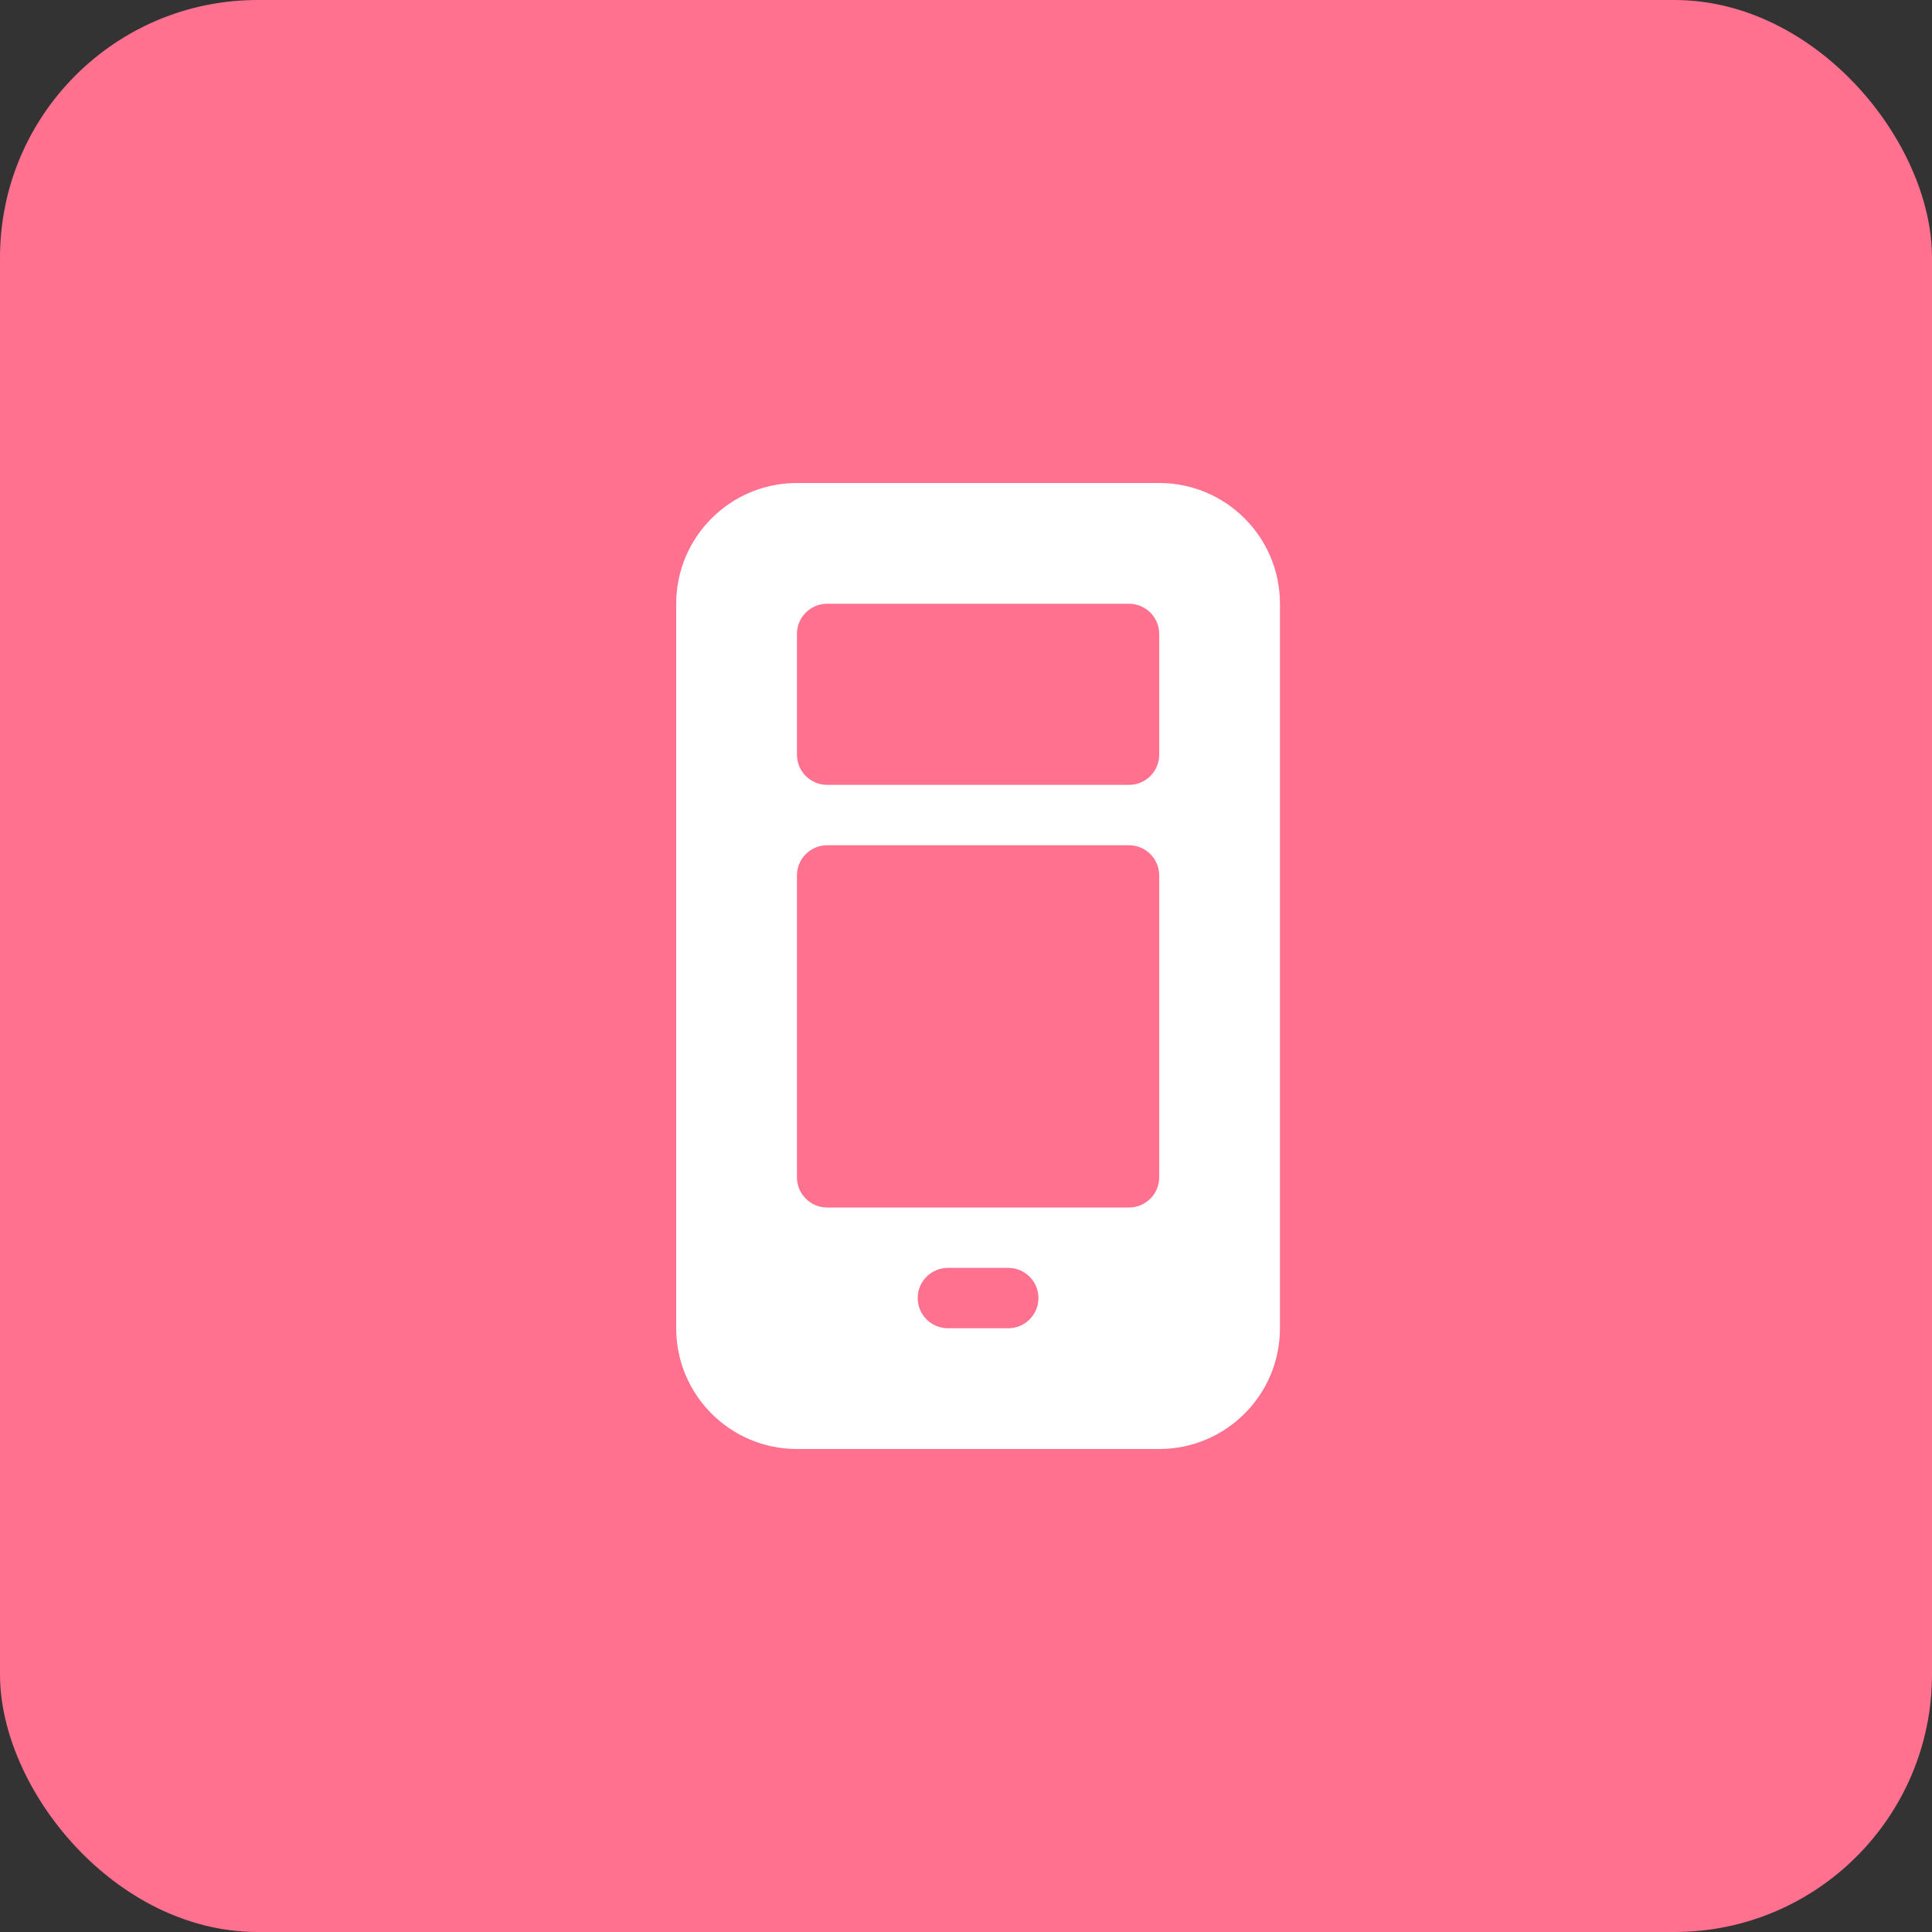 <svg xmlns="http://www.w3.org/2000/svg" width="60" height="60" viewBox="0 0 60 60" fill="none"><rect x="0" y="0" width="60" height="60" fill="#333333" stroke="none"/><rect width="60" height="60" rx="8" fill="#FF718F"></rect><path d="M21 18.75C21 16.679 22.679 15 24.75 15H36C38.071 15 39.75 16.679 39.75 18.75V41.25C39.75 43.321 38.071 45 36 45H24.75C22.679 45 21 43.321 21 41.25V18.75ZM25.688 18.75C25.17 18.75 24.75 19.17 24.75 19.688V23.438C24.75 23.955 25.17 24.375 25.688 24.375H35.062C35.58 24.375 36 23.955 36 23.438V19.688C36 19.17 35.58 18.75 35.062 18.75H25.688ZM25.688 26.25C25.17 26.25 24.75 26.67 24.75 27.188V36.562C24.75 37.08 25.17 37.5 25.688 37.5H35.062C35.58 37.5 36 37.08 36 36.562V27.188C36 26.67 35.58 26.25 35.062 26.25H25.688ZM28.5 40.312C28.5 40.83 28.92 41.25 29.438 41.25H31.312C31.83 41.25 32.25 40.83 32.25 40.312C32.25 39.795 31.83 39.375 31.312 39.375H29.438C28.92 39.375 28.5 39.795 28.5 40.312Z" fill="white"></path></svg>
